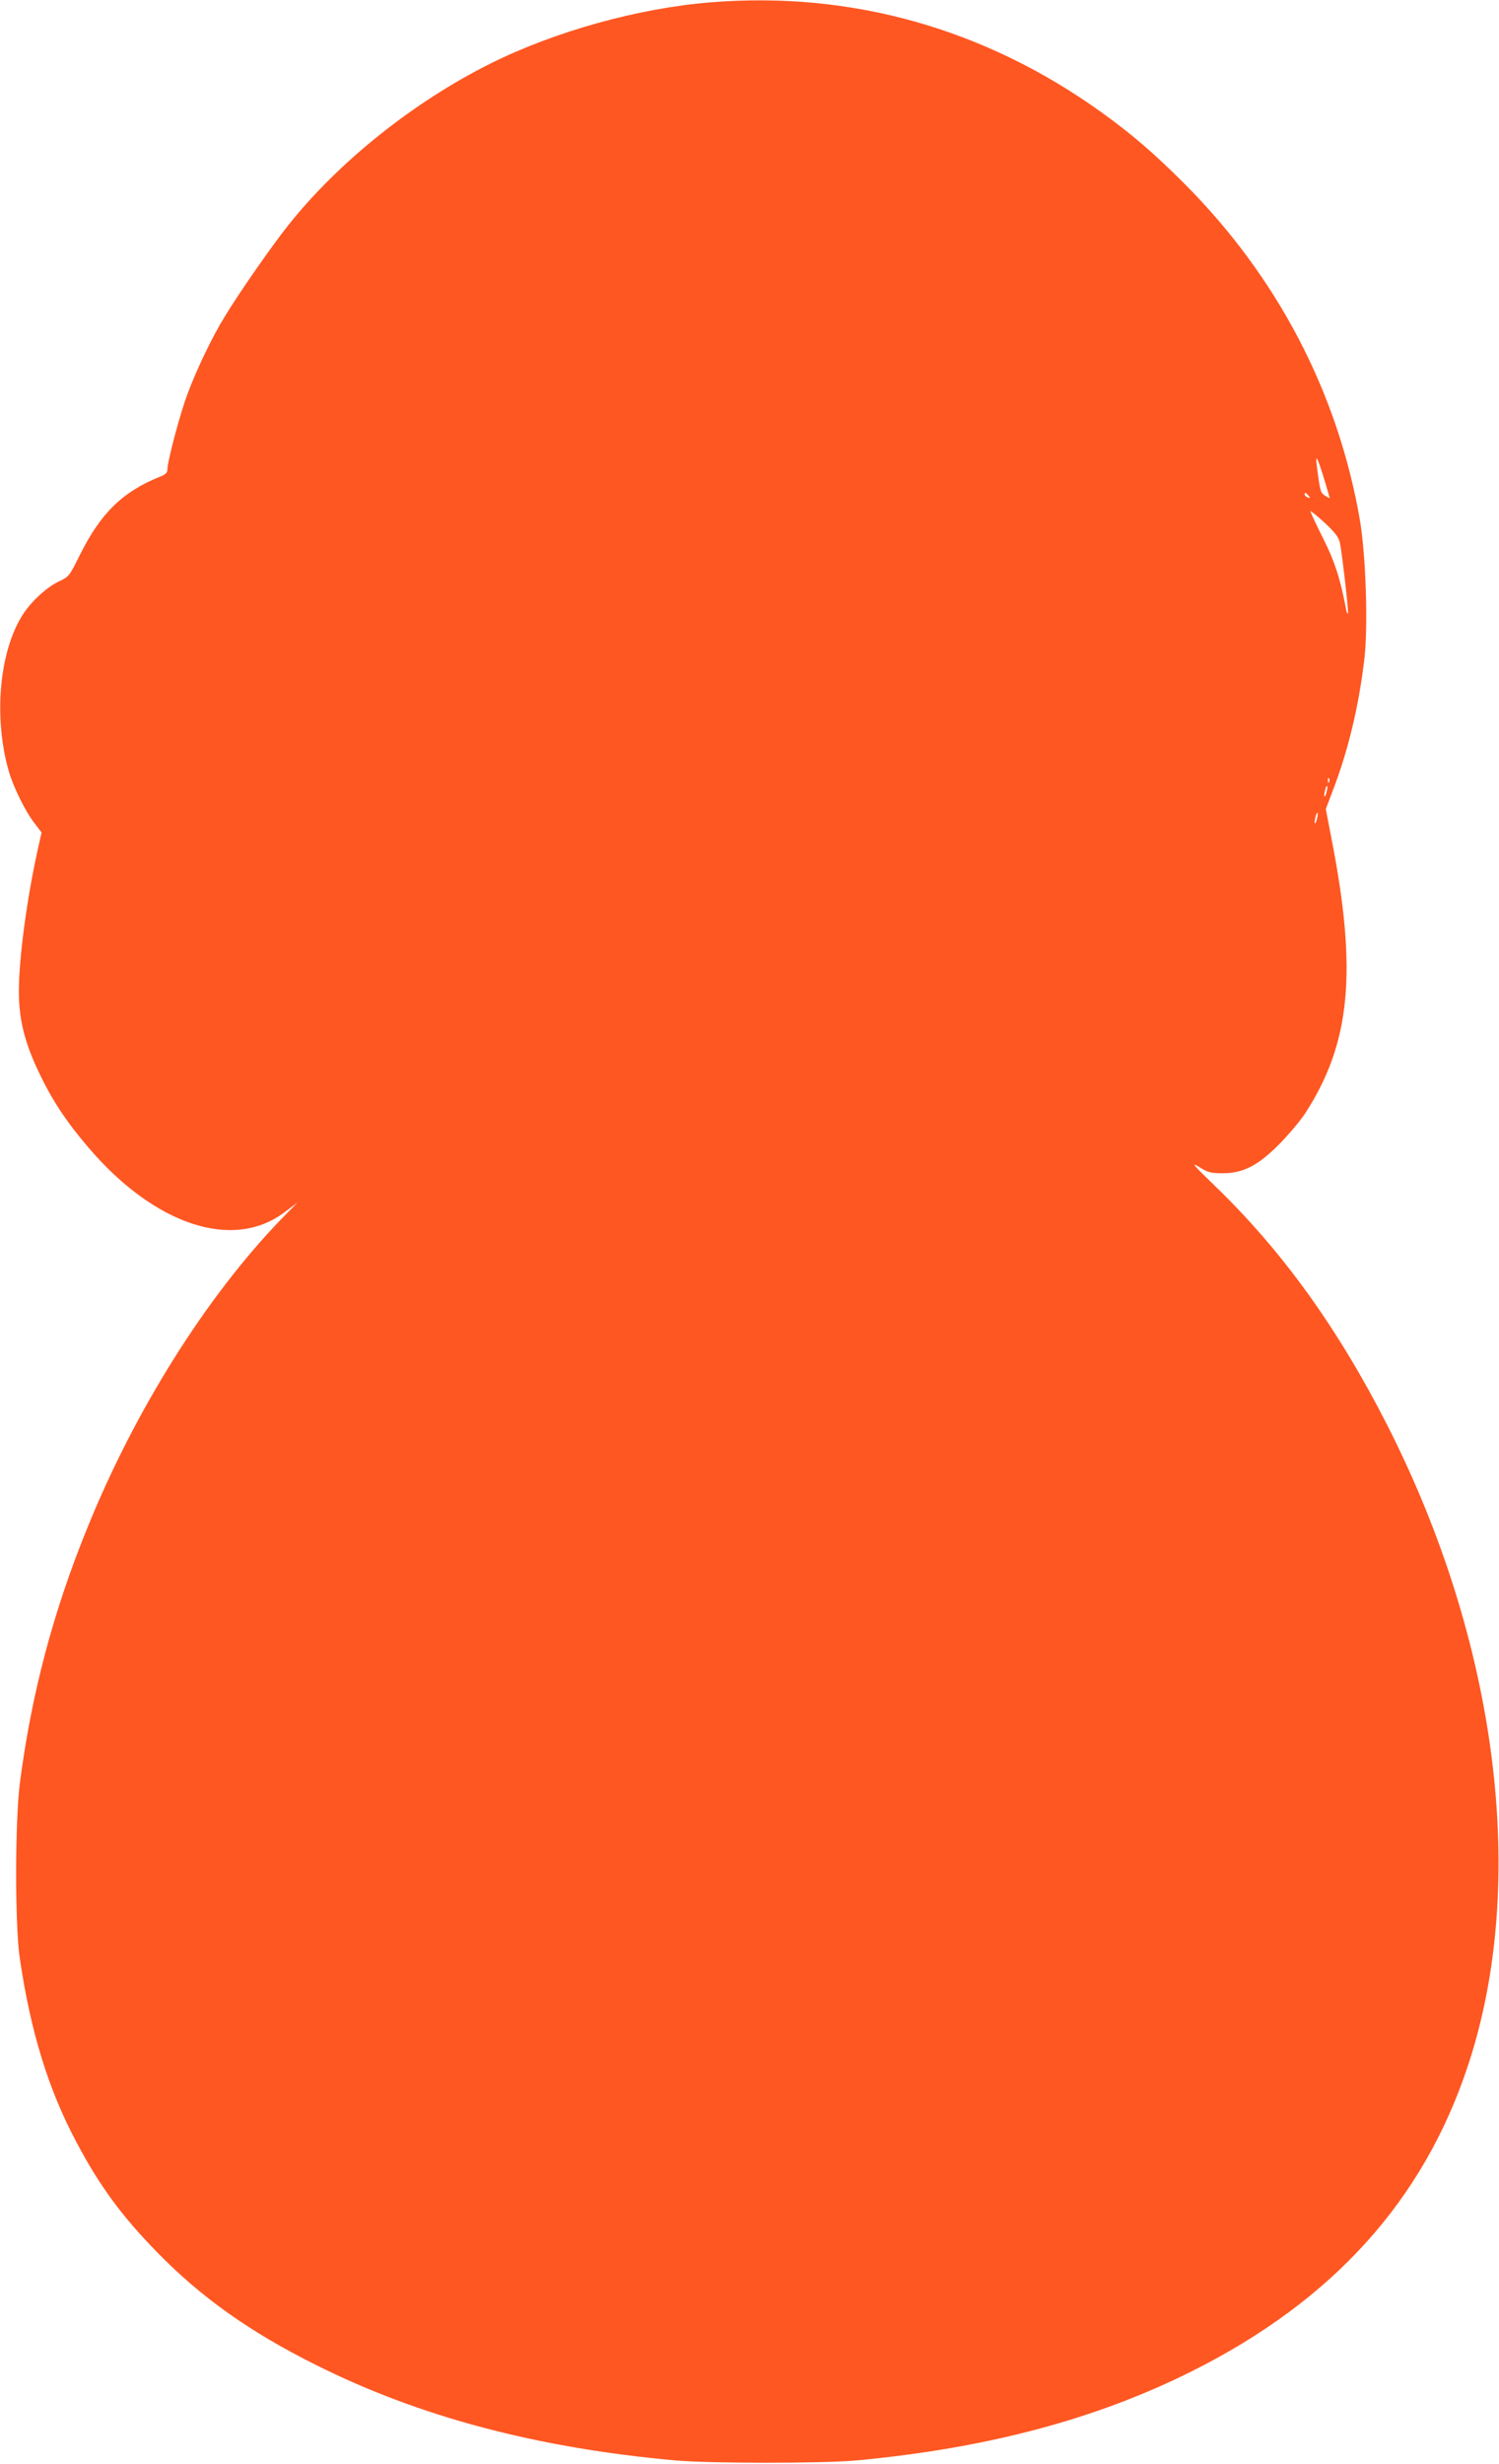 <?xml version="1.0" standalone="no"?>
<!DOCTYPE svg PUBLIC "-//W3C//DTD SVG 20010904//EN"
 "http://www.w3.org/TR/2001/REC-SVG-20010904/DTD/svg10.dtd">
<svg version="1.0" xmlns="http://www.w3.org/2000/svg"
 width="779pt" height="1280pt" viewBox="0 0 779 1280"
 preserveAspectRatio="xMidYMid meet">
<g transform="translate(0,1280) scale(0.1,-0.1)"
fill="#ff5722" stroke="none">
<path d="M3695 12788 c-377 -30 -812 -151 -1150 -320 -399 -200 -785 -509
-1047 -838 -85 -107 -254 -349 -329 -473 -66 -106 -147 -276 -194 -402 -39
-102 -105 -352 -105 -393 0 -17 -9 -27 -38 -38 -196 -79 -309 -190 -418 -409
-52 -105 -56 -111 -103 -133 -64 -29 -146 -103 -192 -174 -123 -191 -154 -534
-73 -816 23 -80 86 -208 132 -267 l38 -50 -18 -80 c-58 -260 -100 -572 -100
-745 0 -146 30 -267 106 -425 67 -141 142 -254 256 -387 344 -403 751 -537
1018 -336 l67 50 -86 -88 c-387 -401 -756 -988 -1003 -1596 -180 -441 -293
-868 -353 -1333 -25 -199 -26 -737 0 -910 56 -379 148 -680 295 -955 119 -225
233 -380 417 -569 228 -234 482 -415 825 -586 538 -270 1150 -432 1870 -497
184 -16 760 -16 940 0 678 63 1246 214 1745 464 733 367 1204 889 1435 1591
312 945 155 2191 -420 3322 -256 503 -545 905 -895 1243 -115 111 -128 127
-84 100 46 -29 60 -33 123 -33 107 0 184 40 296 153 47 48 107 119 132 157
237 365 273 737 137 1431 l-29 151 34 90 c82 210 139 451 167 695 19 175 7
539 -25 723 -115 658 -428 1257 -911 1741 -159 159 -272 256 -430 370 -605
435 -1300 631 -2030 572z m3185 -2472 c16 -54 30 -100 30 -102 0 -3 -11 3 -24
11 -24 16 -25 19 -43 155 -8 66 3 46 37 -64z m-80 -91 c11 -13 10 -14 -4 -9
-9 3 -16 10 -16 15 0 13 6 11 20 -6z m163 -244 c11 -50 47 -365 42 -369 -2 -3
-6 6 -9 19 -30 162 -60 253 -121 374 -36 72 -65 134 -65 139 0 4 33 -22 73
-59 54 -50 74 -76 80 -104z m-56 -1243 c-3 -8 -6 -5 -6 6 -1 11 2 17 5 13 3
-3 4 -12 1 -19z m-13 -52 c-3 -15 -8 -25 -11 -23 -2 3 -1 17 3 31 3 15 8 25
11 23 2 -3 1 -17 -3 -31z m-50 -140 c-3 -15 -8 -25 -11 -23 -2 3 -1 17 3 31 3
15 8 25 11 23 2 -3 1 -17 -3 -31z"/>
</g>
</svg>
